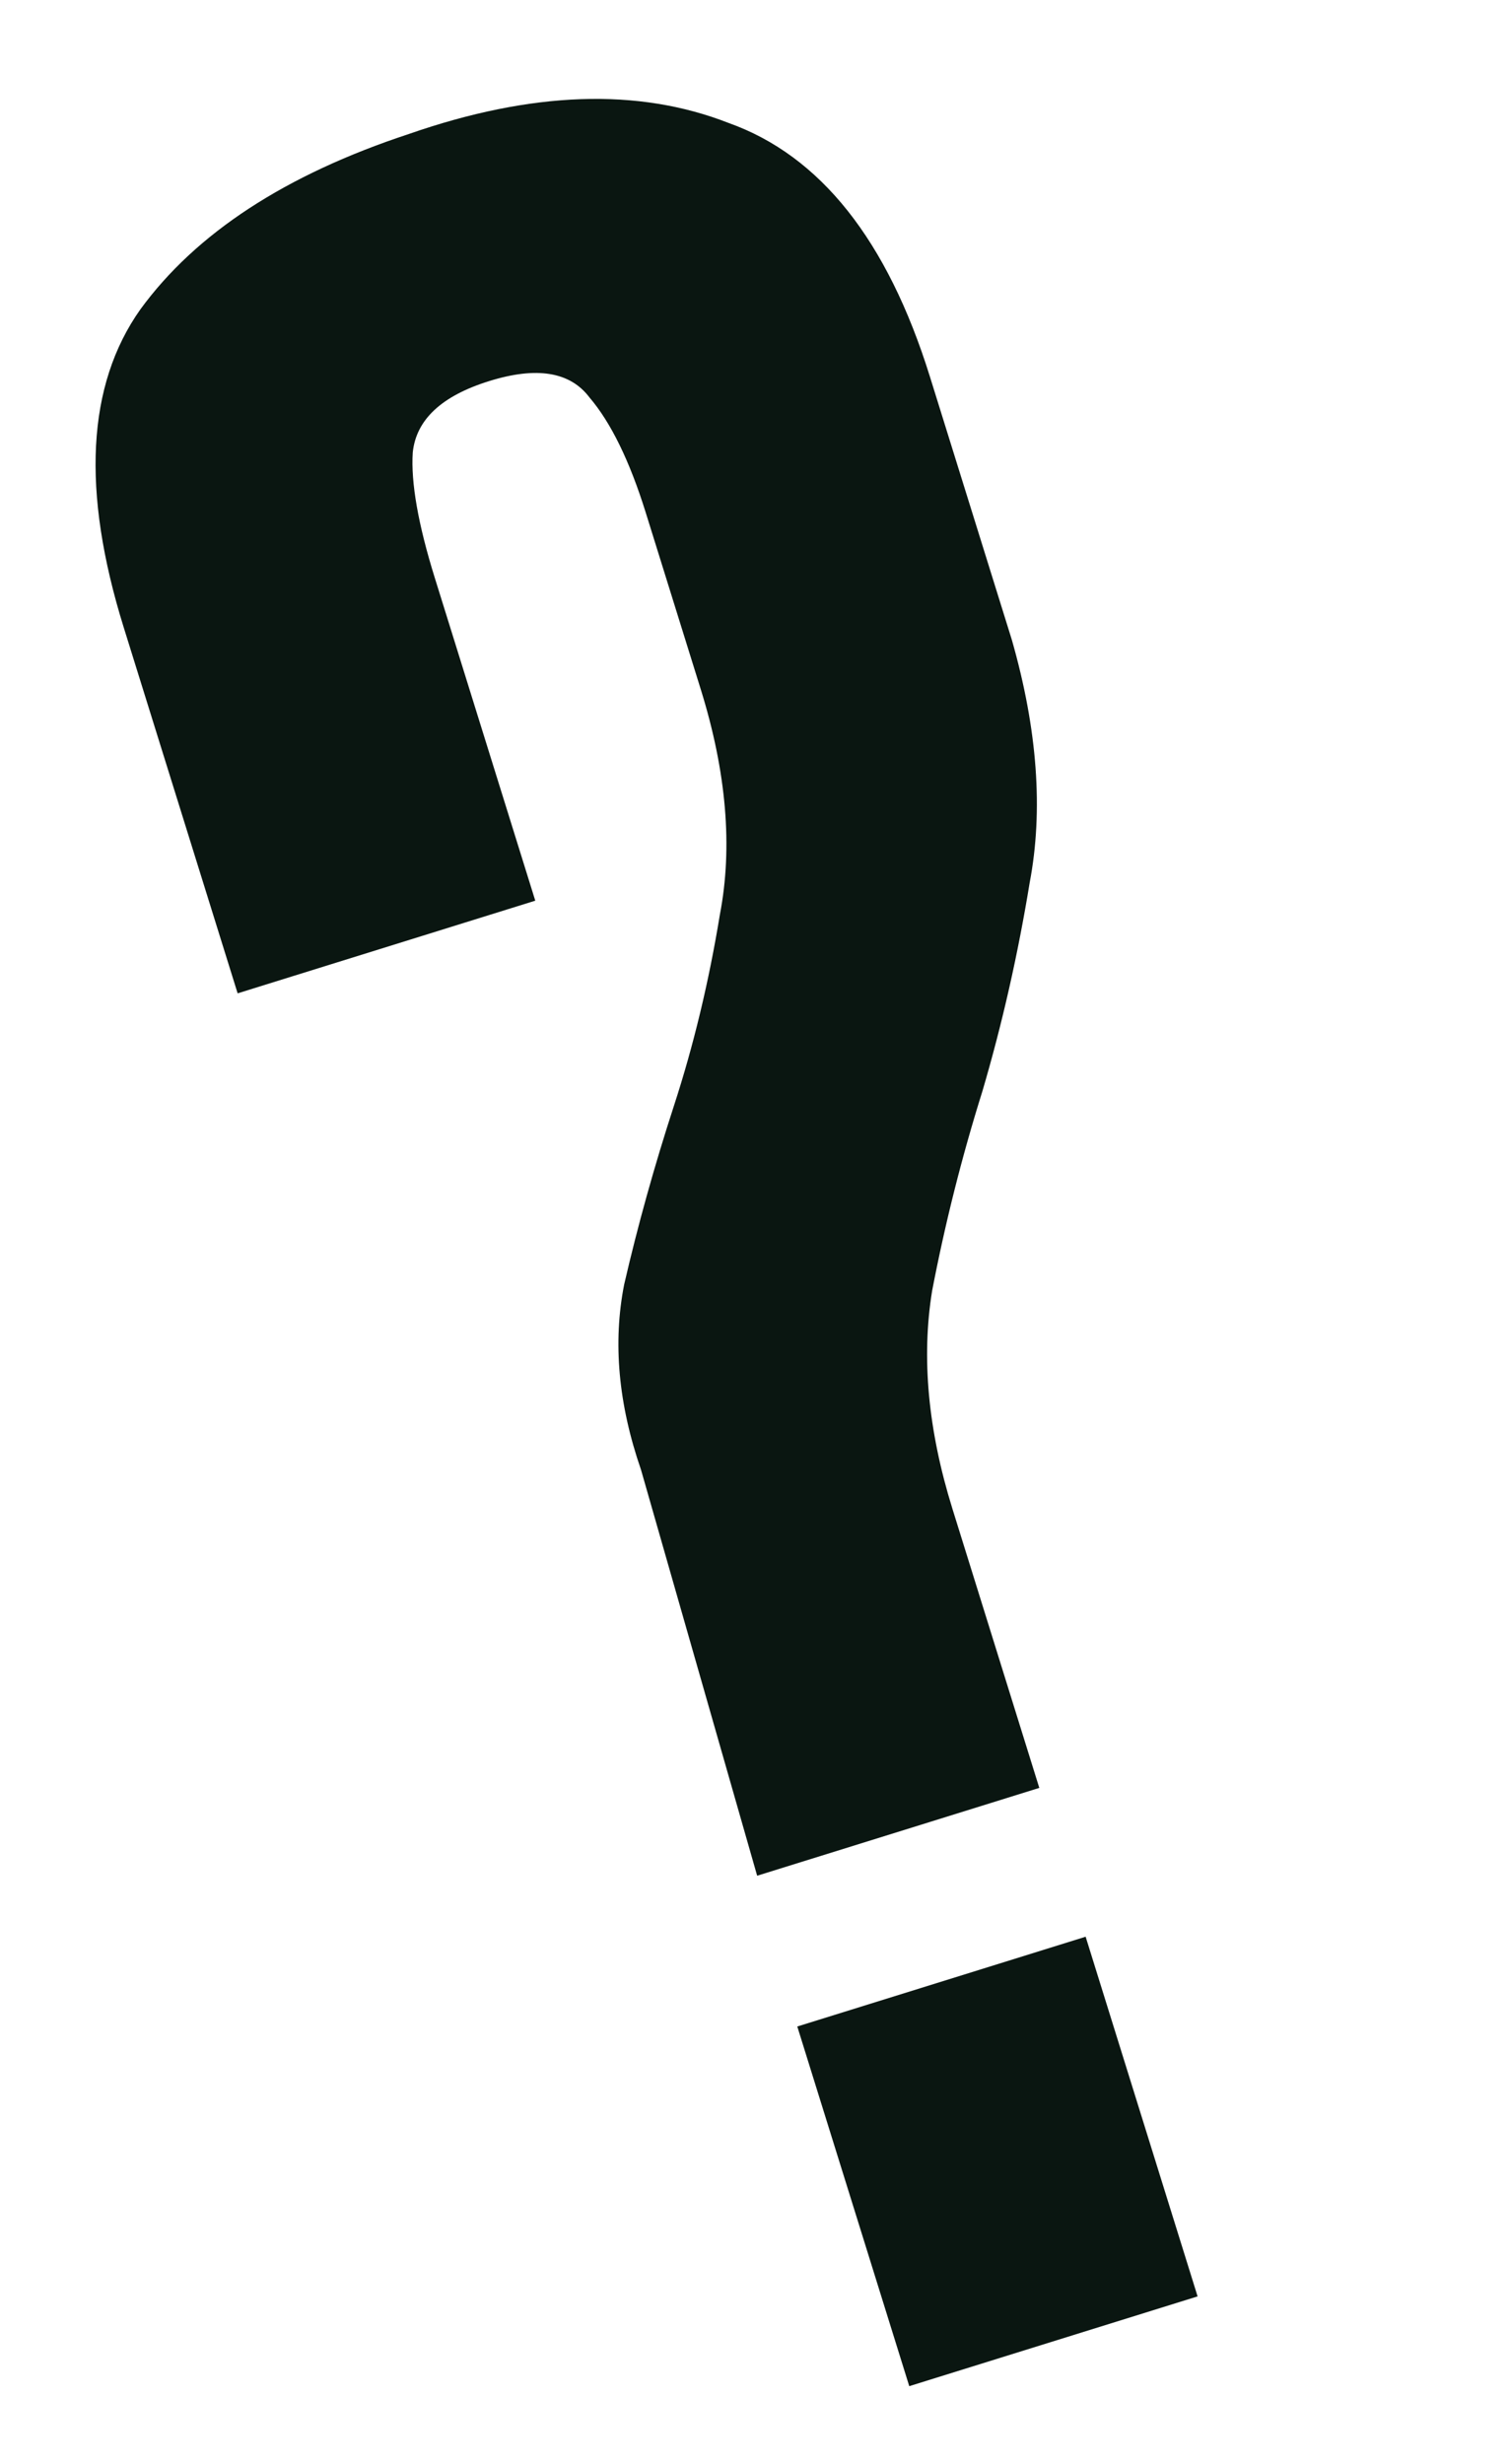 <?xml version="1.0" encoding="UTF-8"?> <svg xmlns="http://www.w3.org/2000/svg" width="79" height="129" viewBox="0 0 79 129" fill="none"><path d="M33.806 26.834C32.963 24.129 31.982 22.12 30.861 20.807C29.848 19.461 28.098 19.175 25.609 19.95C23.12 20.724 21.787 21.97 21.609 23.687C21.506 25.262 21.892 27.457 22.768 30.27L28.023 47.151L12.441 52.002L6.478 32.849C4.255 25.707 4.545 20.156 7.348 16.197C10.26 12.205 14.945 9.144 21.404 7.015C27.829 4.777 33.407 4.584 38.138 6.435C42.943 8.144 46.457 12.569 48.681 19.711L52.976 33.508C54.316 38.195 54.626 42.431 53.905 46.216C53.292 49.968 52.467 53.608 51.428 57.136C50.356 60.556 49.48 64.033 48.8 67.568C48.229 71.07 48.583 74.877 49.863 78.989L54.41 93.597L39.639 98.195L33.558 76.942C32.372 73.513 32.078 70.281 32.676 67.246C33.383 64.178 34.251 61.059 35.282 57.889C36.314 54.719 37.115 51.383 37.687 47.882C38.367 44.347 38.033 40.415 36.686 36.086L33.806 26.834ZM47.602 124.916L41.74 106.088L56.836 101.388L62.697 120.217L47.602 124.916Z" fill="#0A1611"></path></svg> 